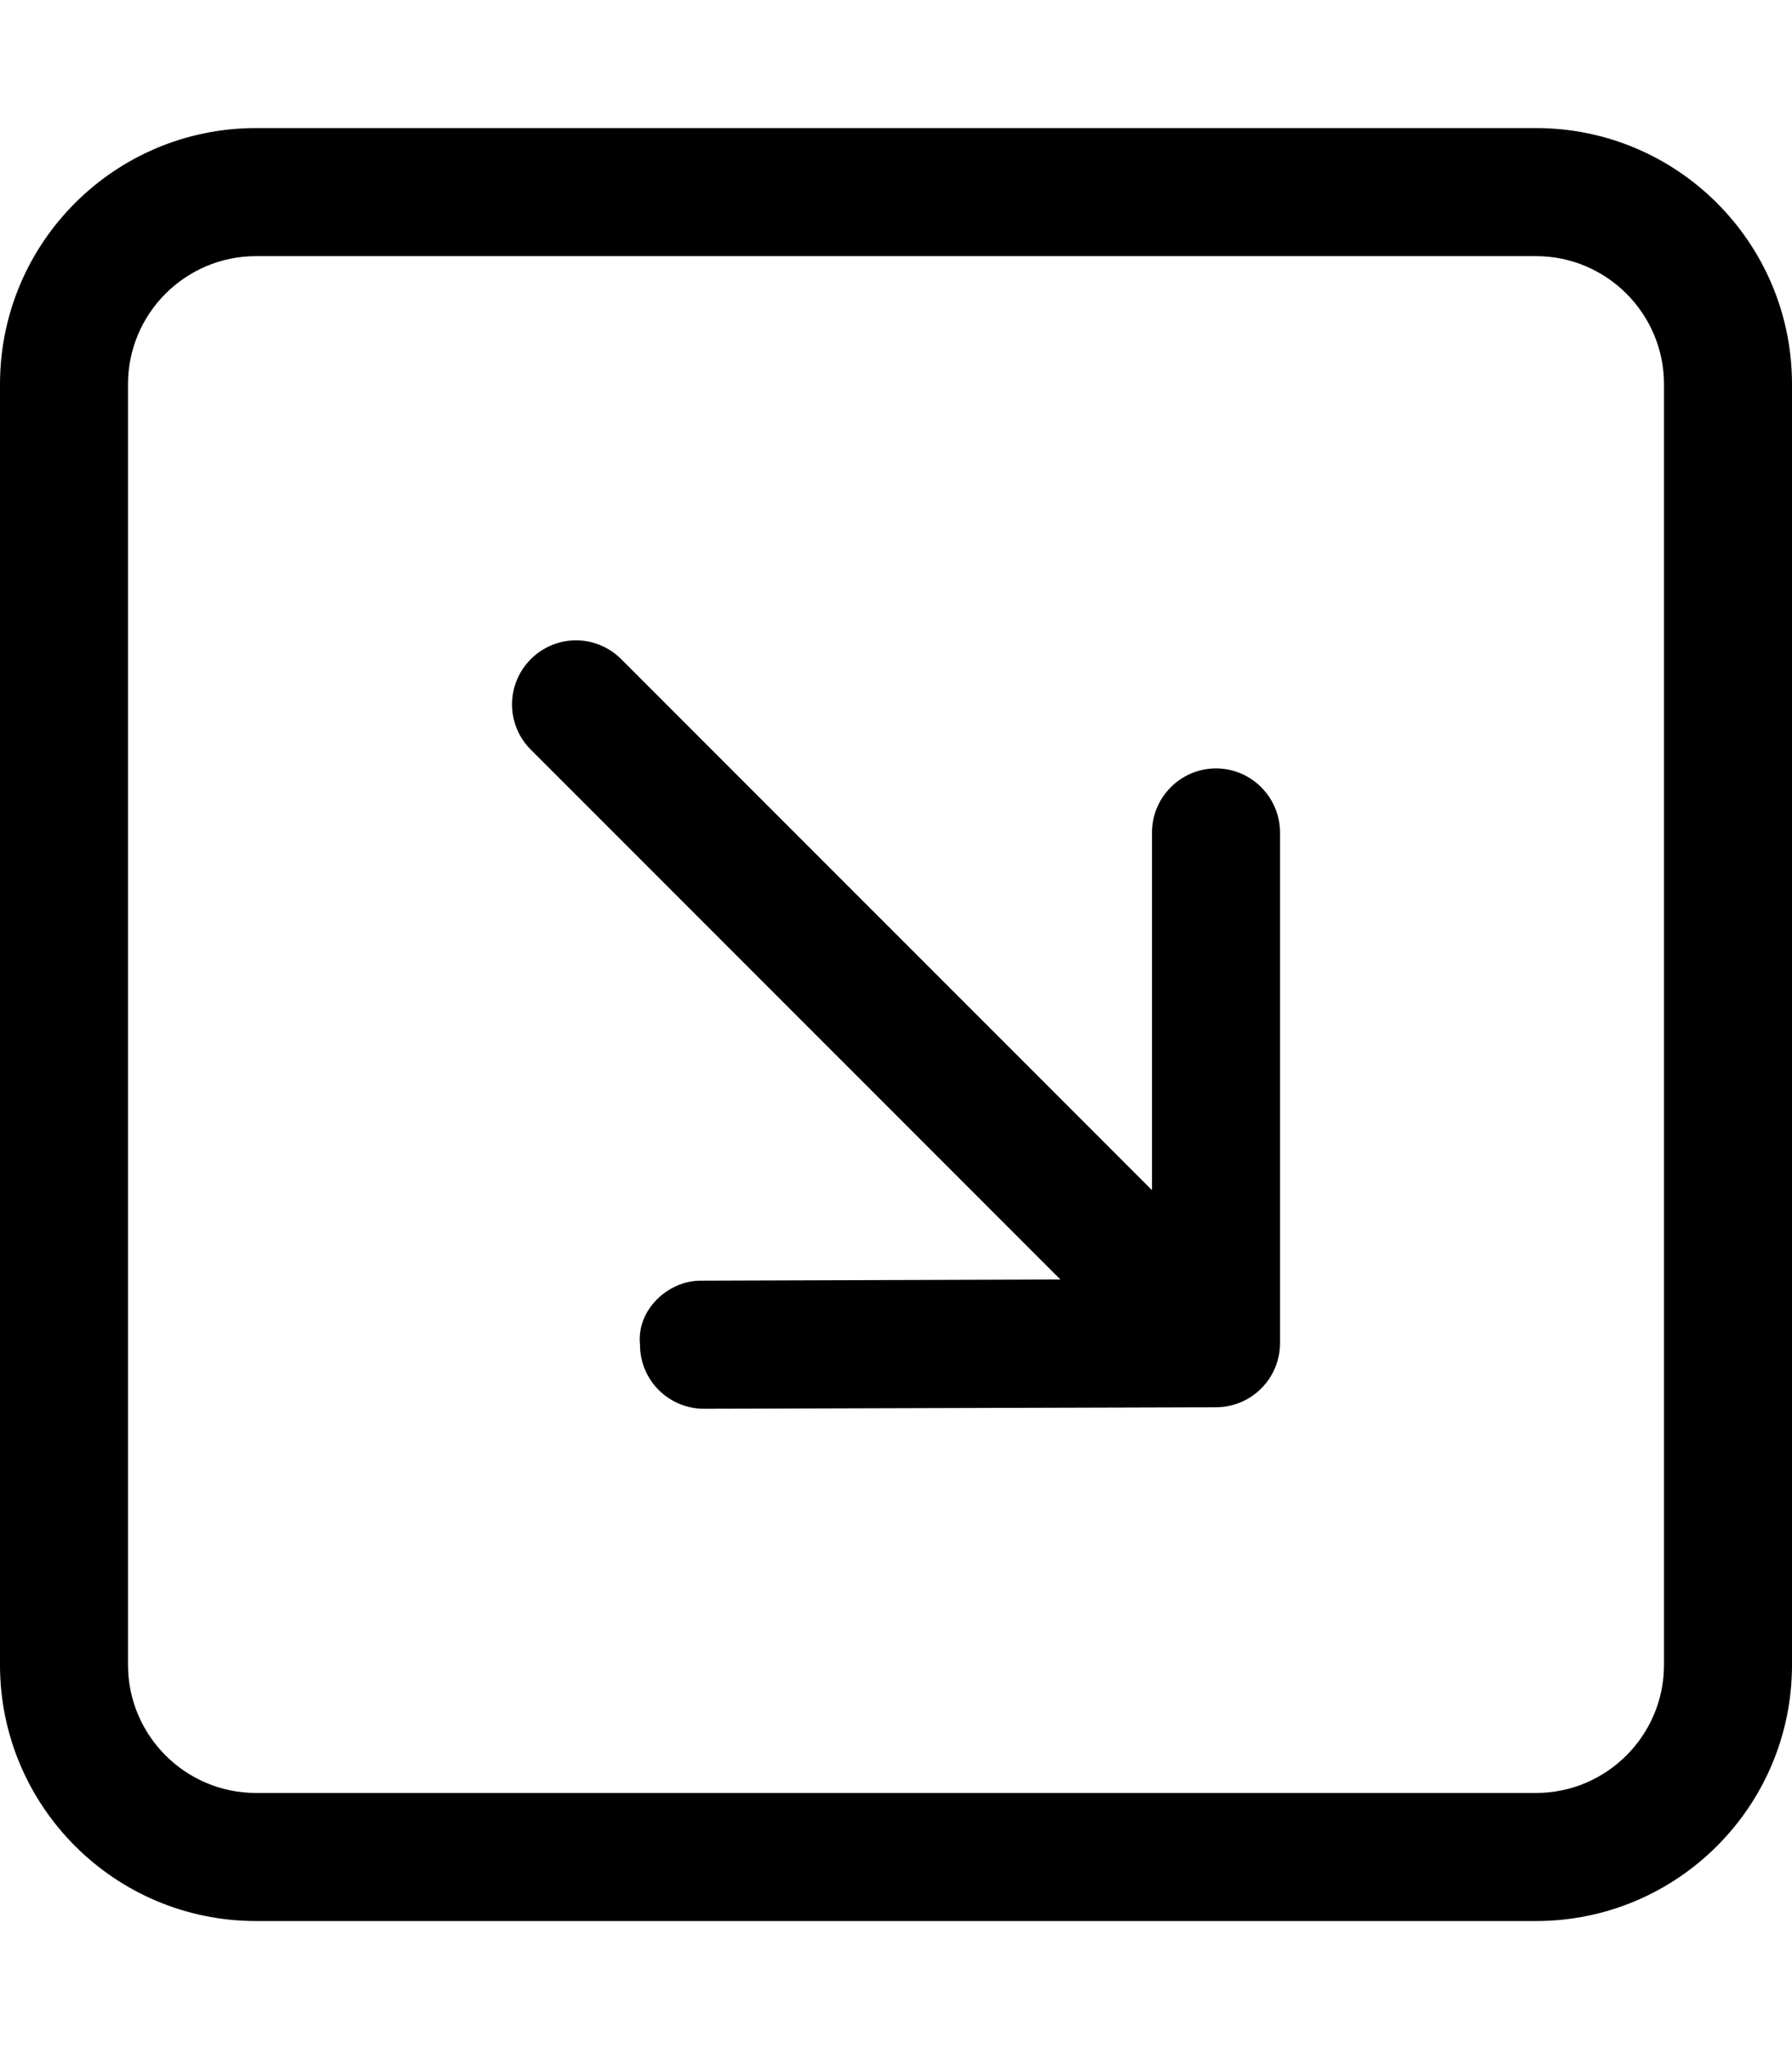 <svg xmlns="http://www.w3.org/2000/svg" viewBox="0 0 448 512"><!--! Font Awesome Pro 6.1.1 by @fontawesome - https://fontawesome.com License - https://fontawesome.com/license (Commercial License) Copyright 2022 Fonticons, Inc. --><path d="M64 480h320c35.35 0 64-28.66 64-64V96c0-35.34-28.65-64-64-64H64C28.65 32 0 60.66 0 96v320C0 451.3 28.65 480 64 480zM32 96c0-17.64 14.36-32 32-32h320c17.64 0 32 14.36 32 32v320c0 17.64-14.36 32-32 32H64c-17.64 0-32-14.36-32-32V96zM265.1 319.7L175.1 320C167.1 320 159.1 327.2 160 336C160 344.9 167.2 352 176 352l128-.375C312.9 351.6 320 344.4 320 335.6V208C320 199.2 312.8 192 304 192S288 199.2 288 208v89.38L155.3 164.7C152.2 161.6 148.1 160 144 160S135.8 161.6 132.7 164.7c-6.25 6.25-6.25 16.38 0 22.62L265.1 319.7z"/></svg>